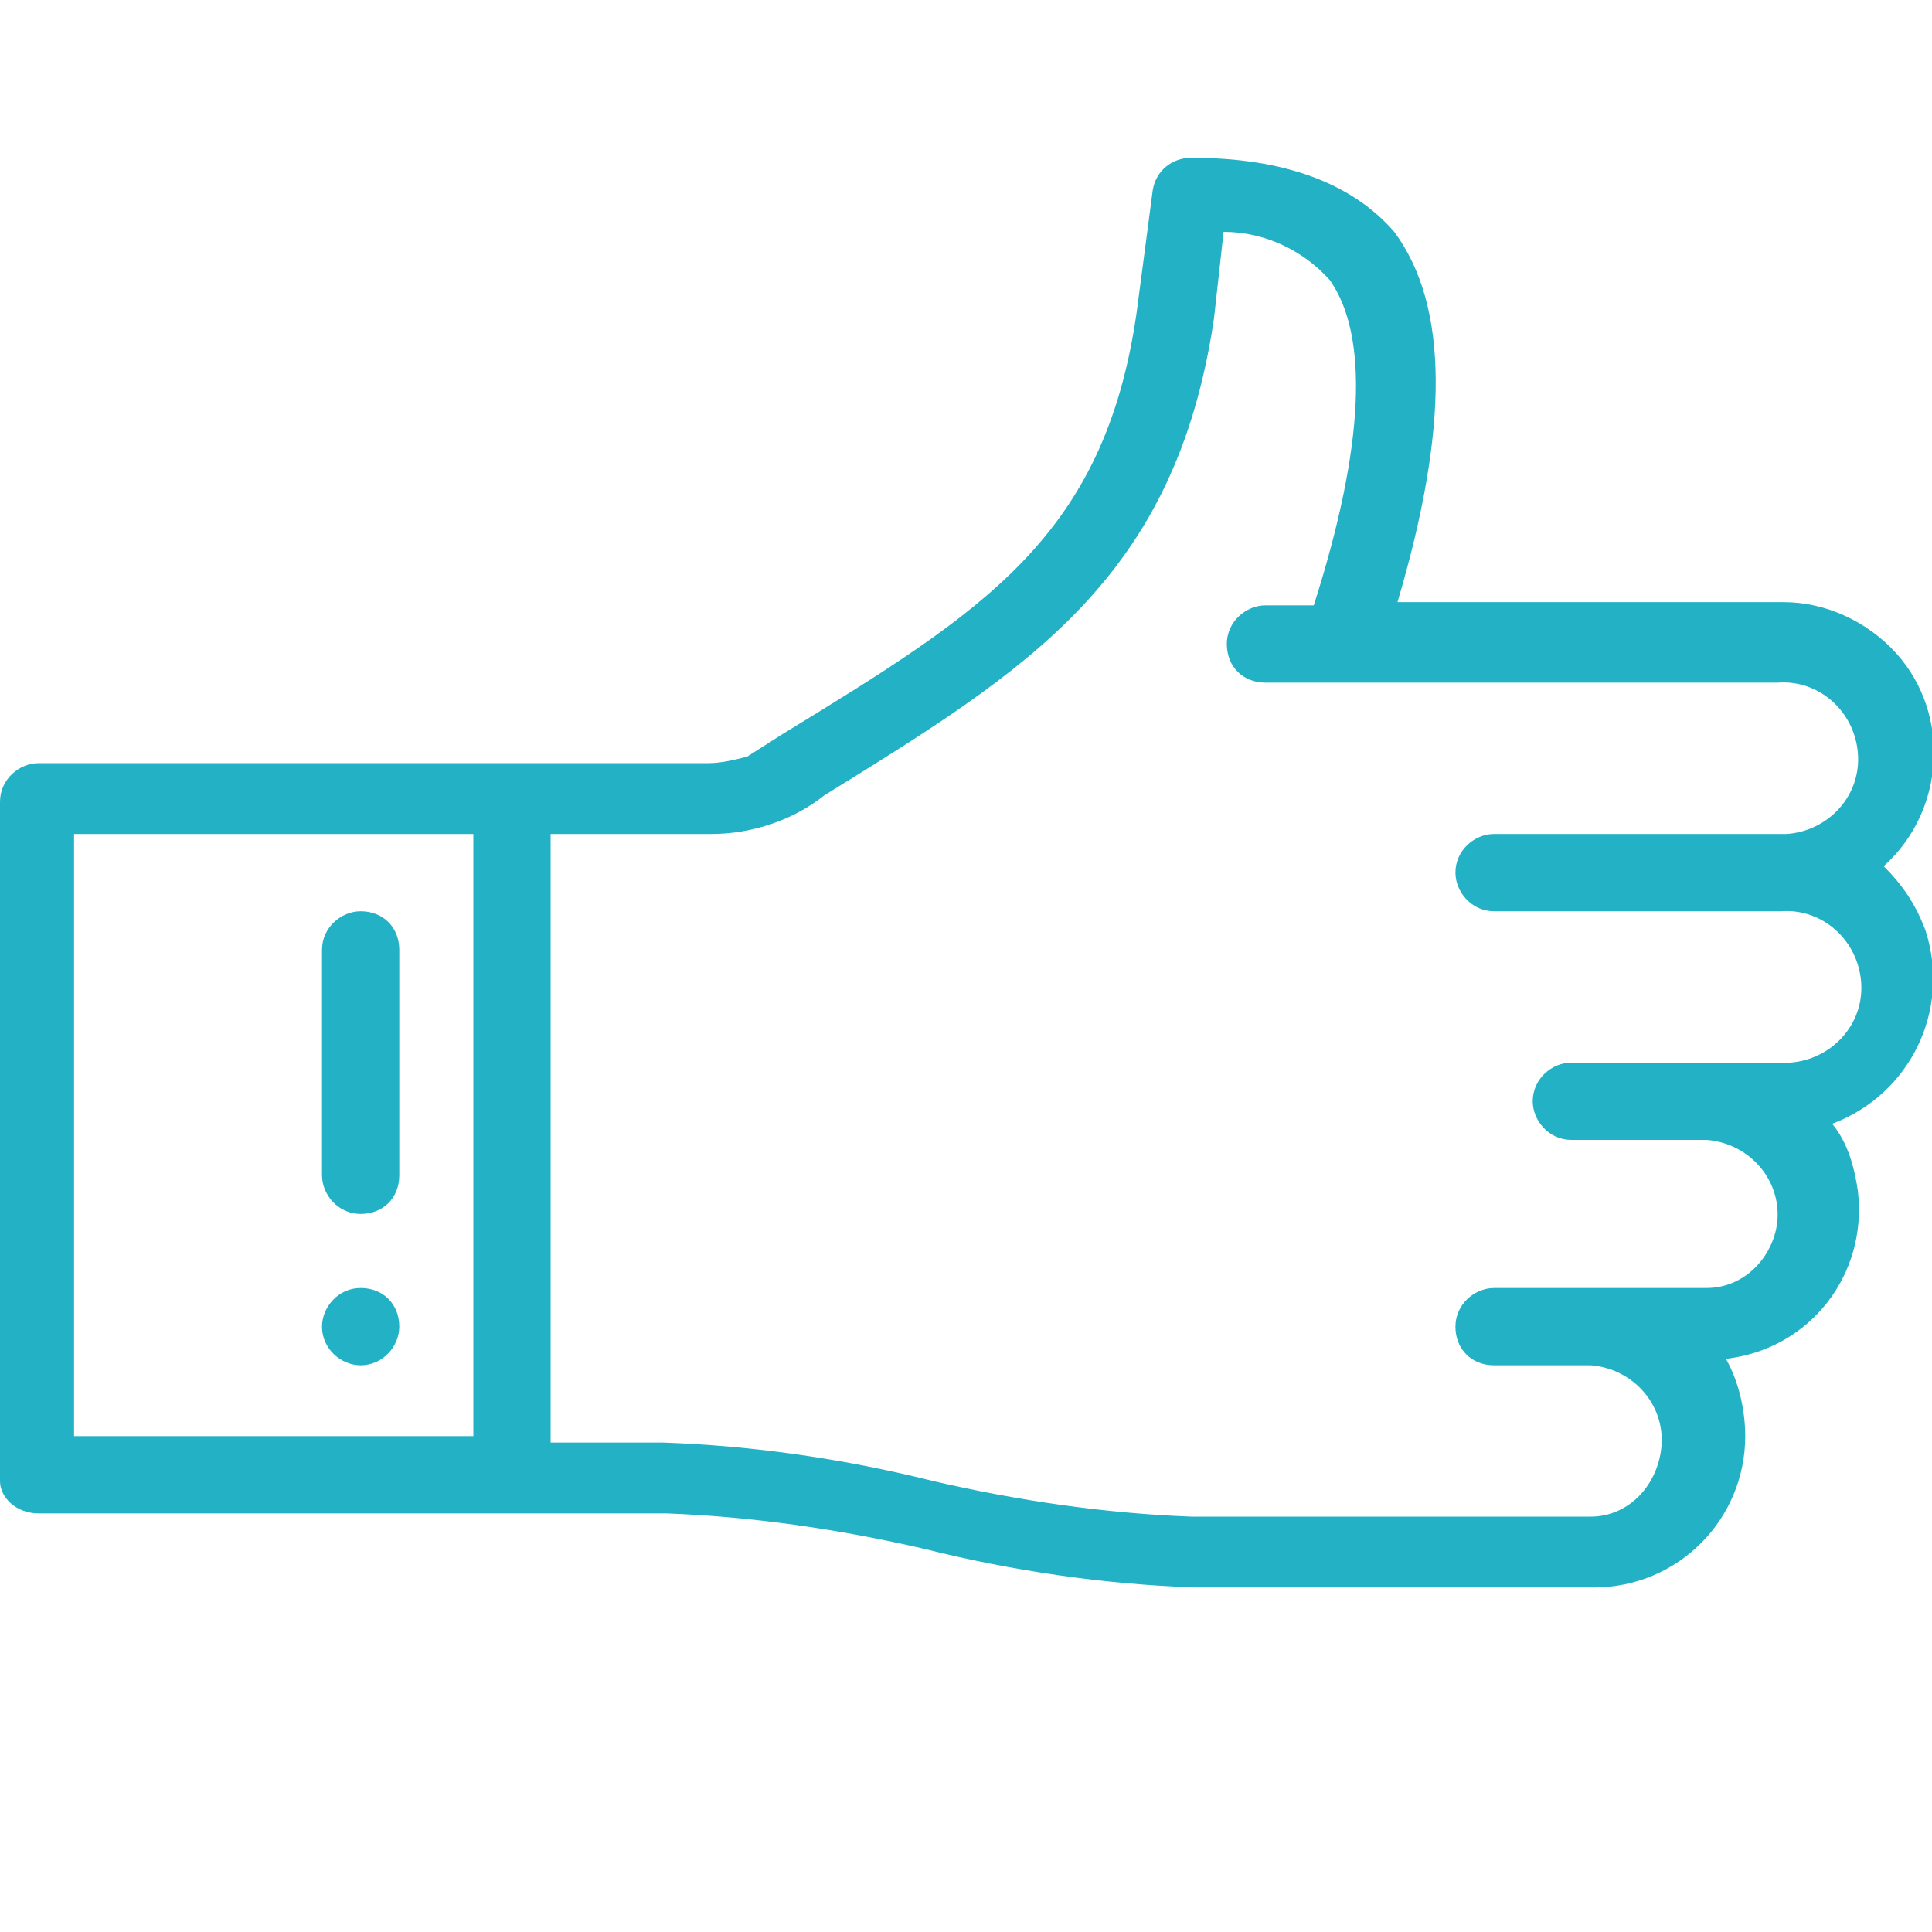 <?xml version="1.0" encoding="utf-8"?>
<!-- Generator: Adobe Illustrator 26.5.0, SVG Export Plug-In . SVG Version: 6.00 Build 0)  -->
<svg version="1.1" id="_027-group" xmlns="http://www.w3.org/2000/svg" xmlns:xlink="http://www.w3.org/1999/xlink" x="0px" y="0px"
	 viewBox="0 0 60 60" style="enable-background:new 0 0 60 60;" xml:space="preserve">
<style type="text/css">
	.st0{fill:#22B1C5;}
</style>
<g>
	<path id="Path_355_00000013887181932164679480000013421808247904317607_" class="st0" d="M12.4,41.2c0,0.6-0.5,1.2-1.2,1.2
		c-0.6,0-1.2-0.5-1.2-1.2c0-0.6,0.5-1.2,1.2-1.2C11.9,40,12.4,40.5,12.4,41.2C12.4,41.2,12.4,41.2,12.4,41.2z"/>
	<path id="Path_356_00000071553291692550291010000017450144008377221542_" class="st0" d="M1.2,47h19.5c2.7,0.1,5.4,0.5,8,1.1
		c2.8,0.7,5.6,1.1,8.4,1.2h12.4c2.6,0,4.7-2.1,4.7-4.7c0-0.8-0.2-1.7-0.6-2.4c2.6-0.3,4.4-2.6,4.1-5.2c-0.1-0.7-0.3-1.5-0.8-2.1
		c2.4-0.9,3.7-3.5,2.9-6c-0.3-0.8-0.7-1.4-1.3-2c1.9-1.7,2.1-4.7,0.4-6.6c-0.9-1-2.2-1.6-3.5-1.6h-12c1.6-5.4,1.6-9.2-0.1-11.5
		C42,5.7,39.9,4.9,37,4.9c-0.6,0-1.1,0.4-1.2,1l-0.5,3.8c-1,7-4.8,9.3-11,13.1l-1.1,0.7c-0.4,0.1-0.8,0.2-1.2,0.2H1.2
		c-0.6,0-1.2,0.5-1.2,1.2v21.1C0,46.5,0.5,47,1.2,47z M25.6,24.7c6.3-3.9,10.9-6.7,12.1-14.8L38,7.2c1.3,0,2.5,0.6,3.3,1.5
		c1.2,1.7,1.1,5.1-0.5,10.1h-1.5c-0.6,0-1.2,0.5-1.2,1.2s0.5,1.2,1.2,1.2h15.9c1.3-0.1,2.4,0.9,2.5,2.2c0.1,1.3-0.9,2.4-2.2,2.5
		c-0.1,0-0.2,0-0.2,0h-8.9c-0.6,0-1.2,0.5-1.2,1.2c0,0.6,0.5,1.2,1.2,1.2h8.9c1.3-0.1,2.4,0.9,2.5,2.2c0.1,1.3-0.9,2.4-2.2,2.5
		c-0.1,0-0.2,0-0.2,0h-6.6c-0.6,0-1.2,0.5-1.2,1.2c0,0.6,0.5,1.2,1.2,1.2H53c1.3,0.1,2.3,1.2,2.2,2.5C55.1,39,54.2,40,53,40h-6.6
		c-0.6,0-1.2,0.5-1.2,1.2s0.5,1.2,1.2,1.2h3c1.3,0.1,2.3,1.2,2.2,2.5c-0.1,1.2-1,2.2-2.2,2.2H37c-2.7-0.1-5.4-0.5-8-1.1
		c-2.8-0.7-5.6-1.1-8.4-1.2h-3.5V25.9h5C23.3,25.9,24.6,25.5,25.6,24.7L25.6,24.7z M2.3,25.9h12.4v18.7H2.3V25.9z"/>
	<path id="Path_357_00000138551871960022160520000003049313914766525344_" class="st0" d="M11.2,28.3c-0.6,0-1.2,0.5-1.2,1.2
		c0,0,0,0,0,0v7c0,0.6,0.5,1.2,1.2,1.2s1.2-0.5,1.2-1.2v-7C12.4,28.8,11.9,28.3,11.2,28.3C11.3,28.3,11.3,28.3,11.2,28.3z"/>
</g>
</svg>
